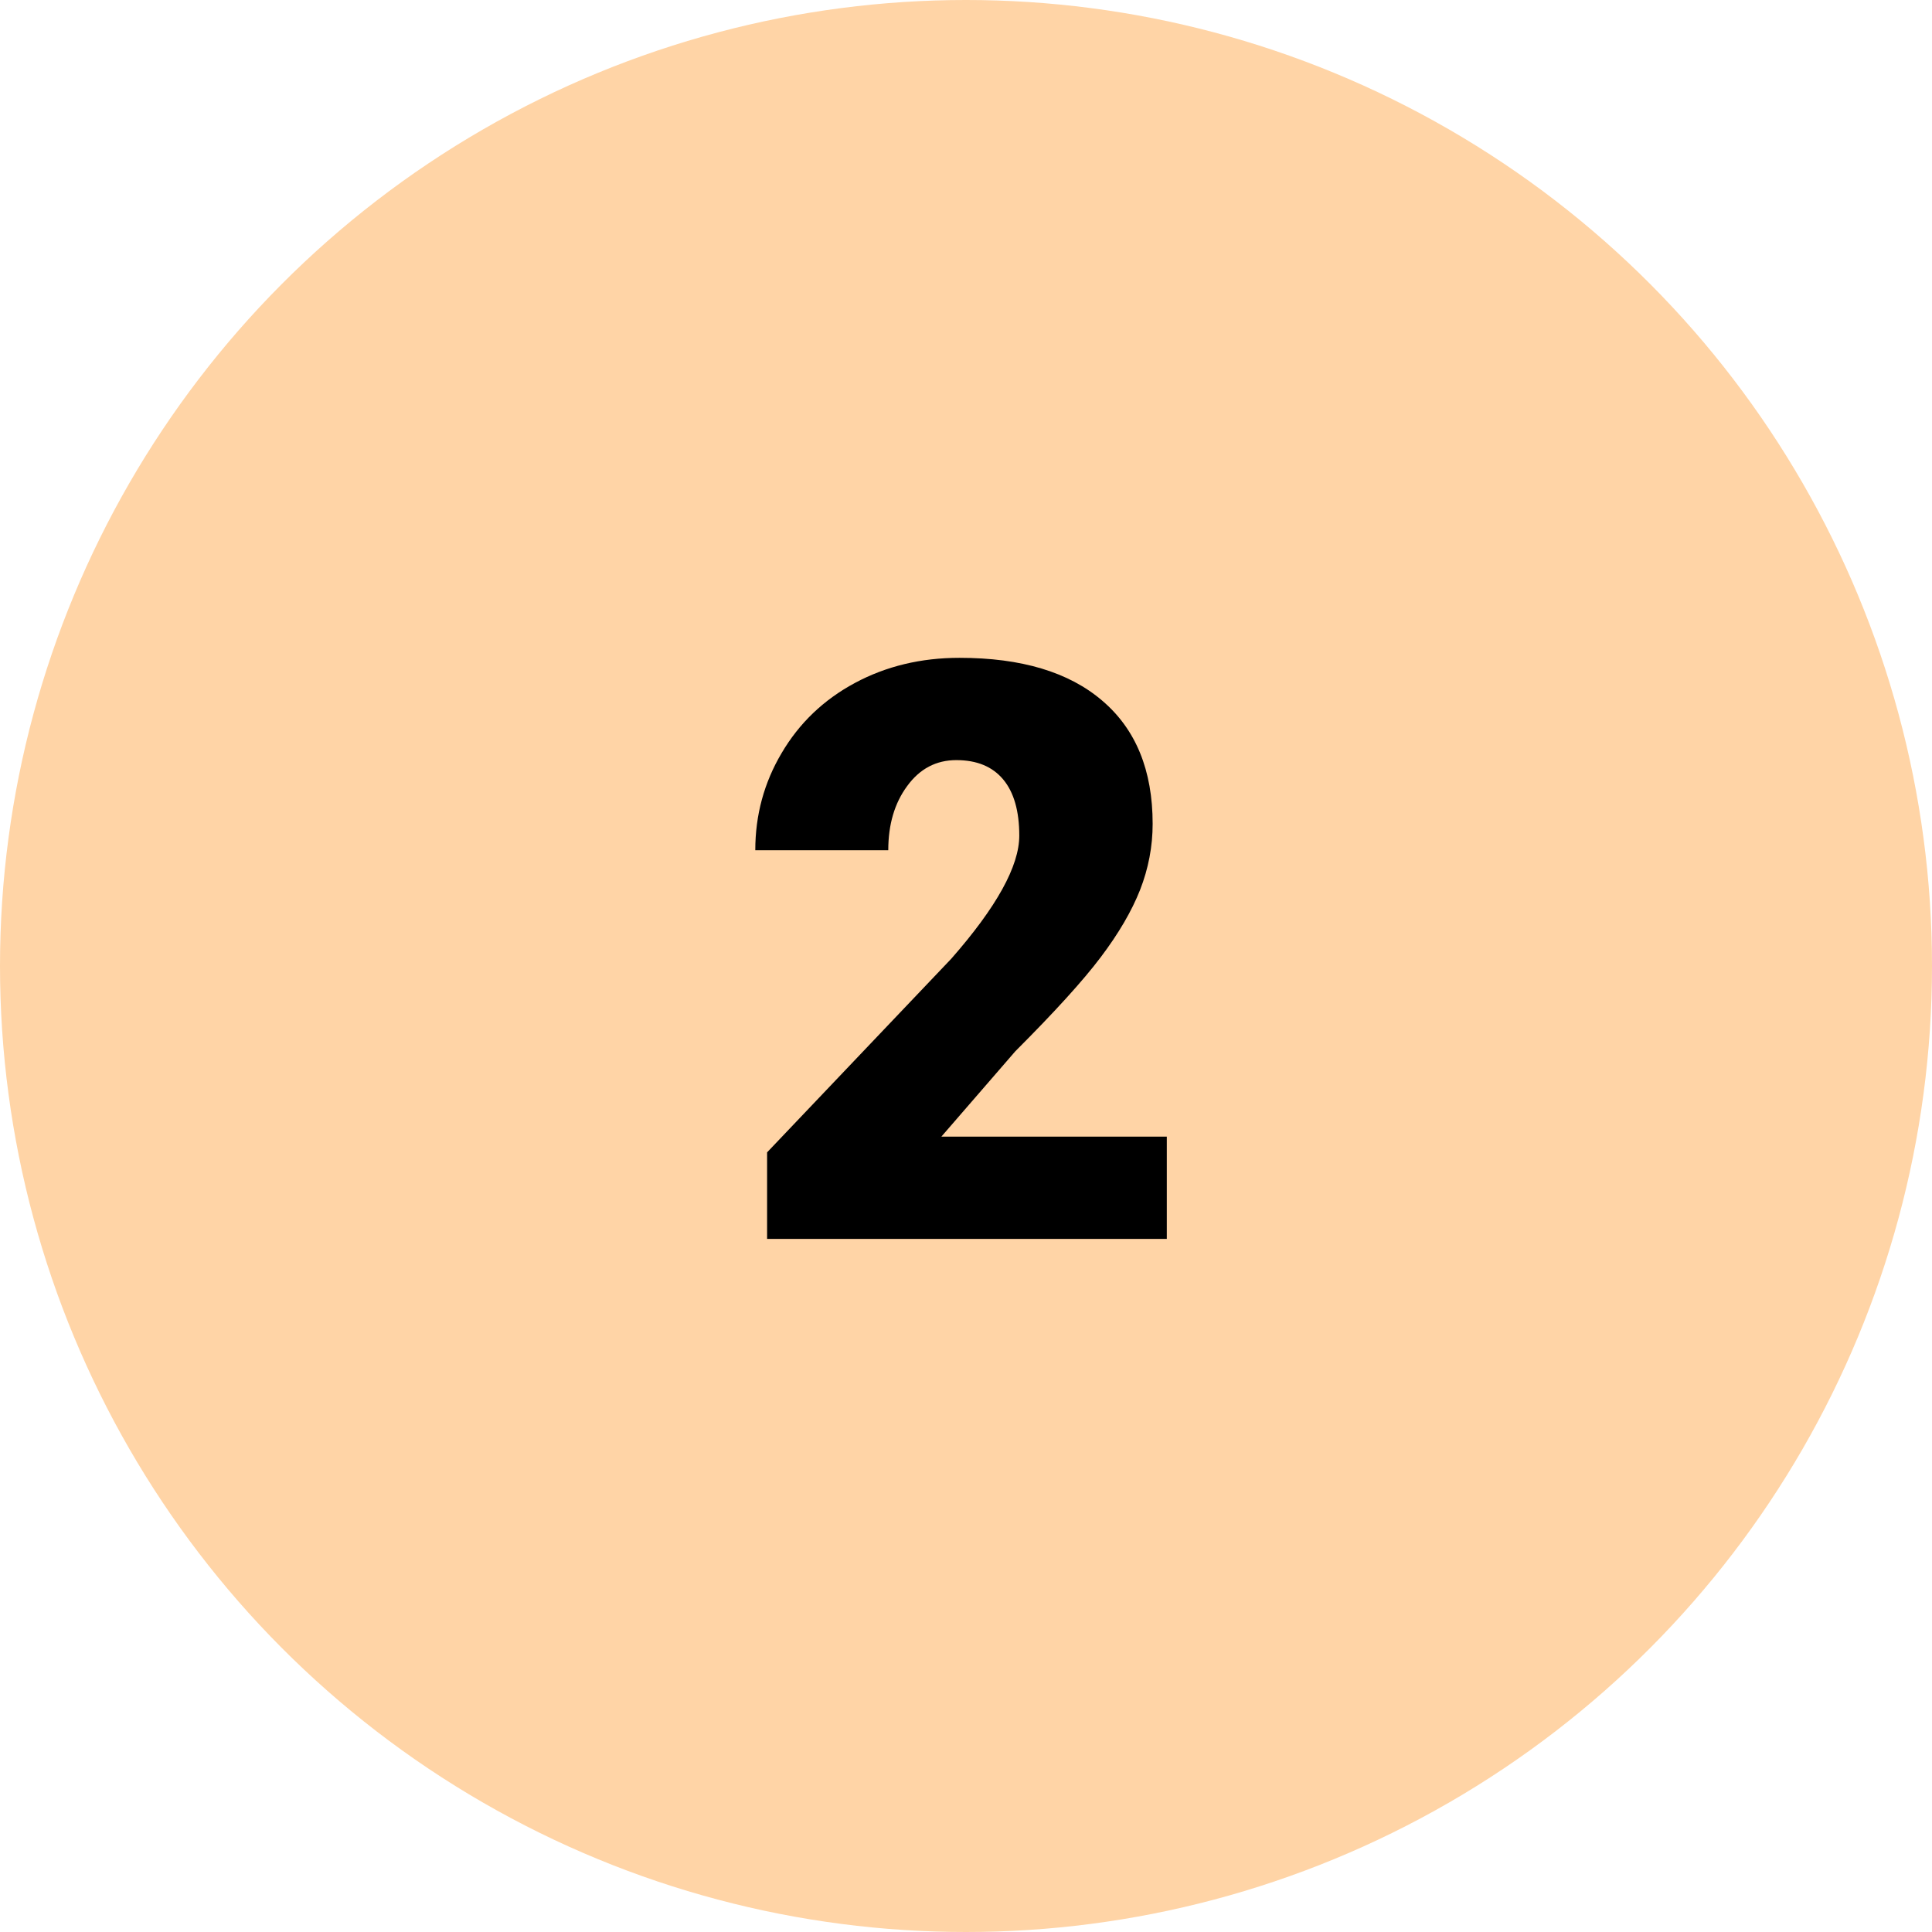 <?xml version="1.0" encoding="UTF-8"?> <svg xmlns="http://www.w3.org/2000/svg" width="446" height="446" viewBox="0 0 446 446" fill="none"> <circle cx="223" cy="223" r="223" fill="#FFD4A6"></circle> <path d="M269.356 286H177.083V266.02L219.587 221.336C230.062 209.408 235.299 199.933 235.299 192.909C235.299 187.218 234.058 182.889 231.575 179.922C229.093 176.955 225.49 175.472 220.768 175.472C216.105 175.472 212.321 177.47 209.415 181.466C206.509 185.401 205.056 190.336 205.056 196.27H174.358C174.358 188.156 176.387 180.679 180.443 173.837C184.5 166.935 190.131 161.546 197.336 157.671C204.541 153.796 212.594 151.858 221.494 151.858C235.783 151.858 246.772 155.158 254.462 161.758C262.212 168.357 266.087 177.833 266.087 190.185C266.087 195.392 265.118 200.478 263.181 205.442C261.243 210.347 258.216 215.523 254.099 220.973C250.042 226.361 243.473 233.597 234.391 242.679L217.316 262.387H269.356V286Z" fill="black"></path> </svg> 